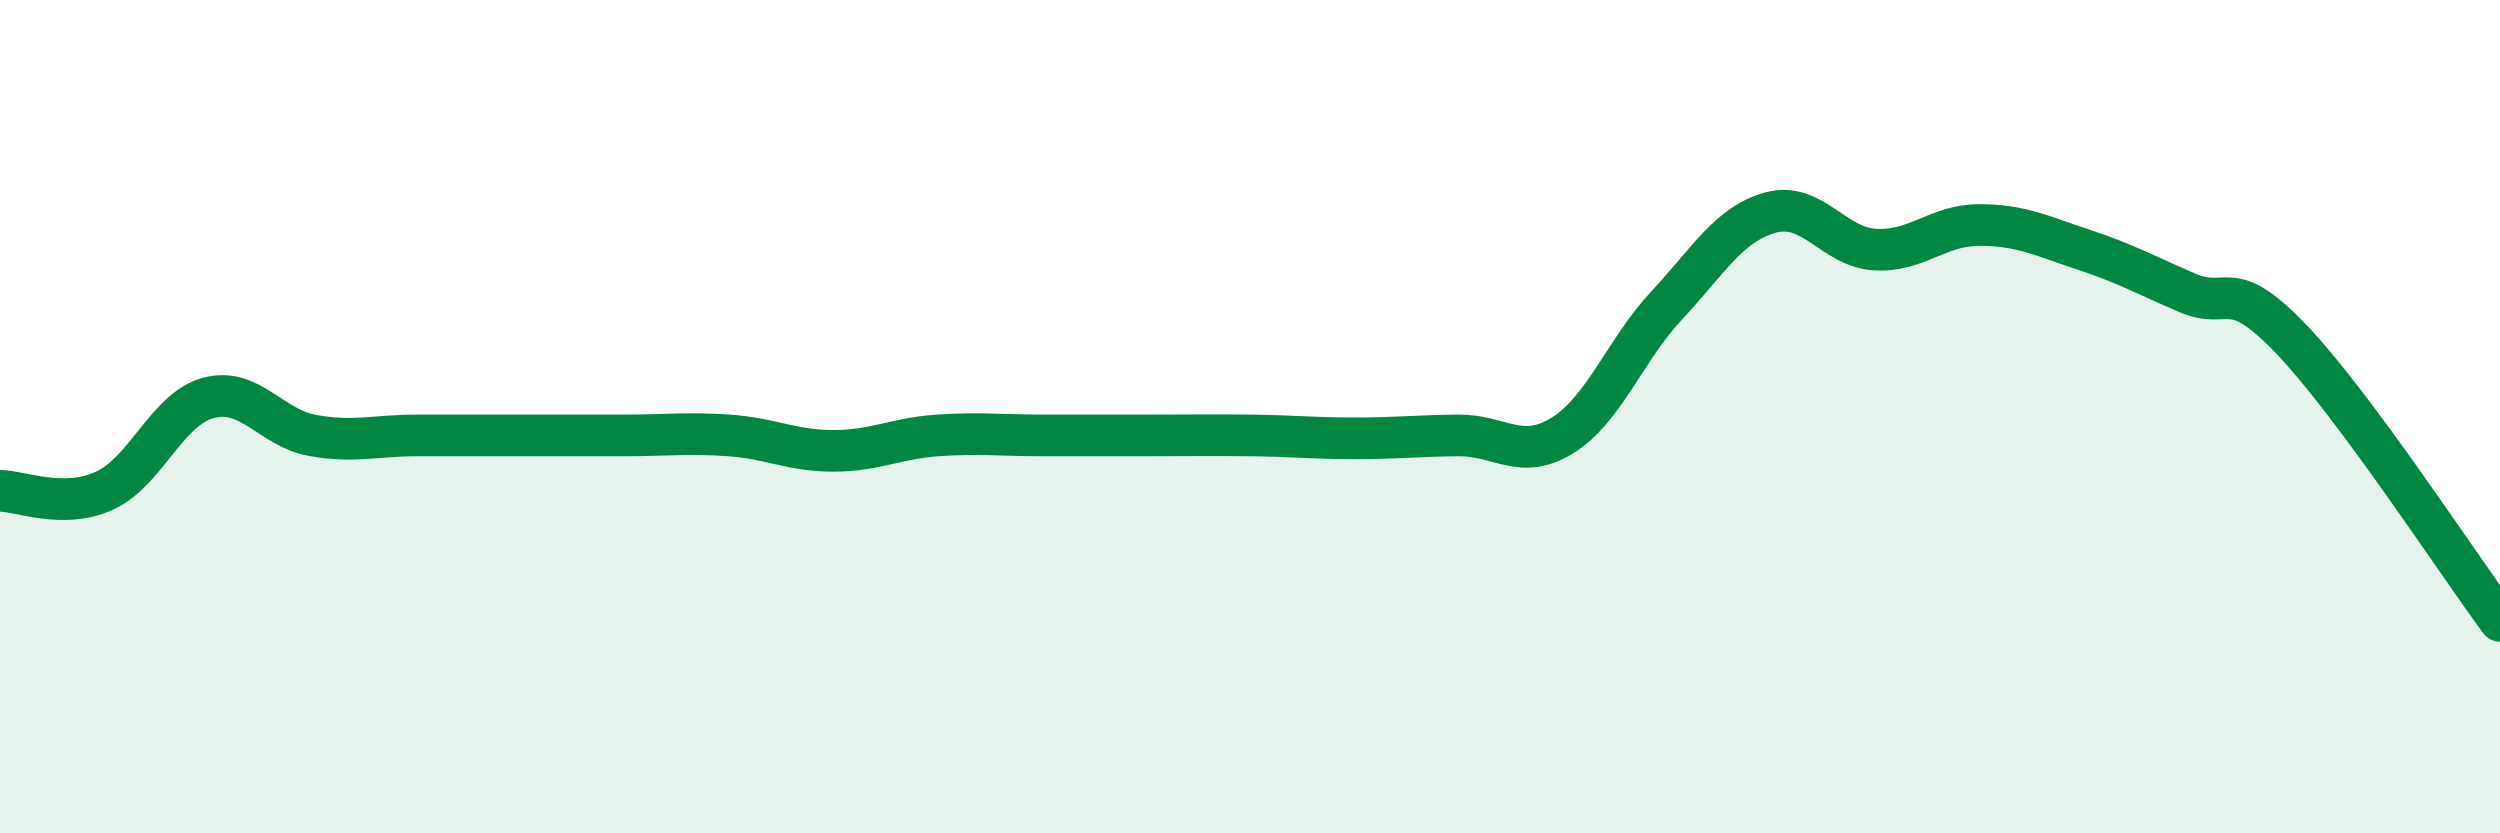
    <svg width="60" height="20" viewBox="0 0 60 20" xmlns="http://www.w3.org/2000/svg">
      <path
        d="M 0,11.78 C 0.5,11.78 1.5,12.23 2.5,11.78 C 3.5,11.33 4,9.82 5,9.55 C 6,9.28 6.5,10.27 7.5,10.45 C 8.5,10.63 9,10.45 10,10.45 C 11,10.45 11.5,10.45 12.5,10.45 C 13.5,10.45 14,10.45 15,10.45 C 16,10.45 16.5,10.38 17.5,10.45 C 18.5,10.52 19,10.82 20,10.82 C 21,10.82 21.5,10.52 22.5,10.45 C 23.5,10.38 24,10.45 25,10.45 C 26,10.45 26.5,10.45 27.5,10.45 C 28.5,10.45 29,10.44 30,10.45 C 31,10.46 31.5,10.52 32.5,10.52 C 33.5,10.52 34,10.46 35,10.45 C 36,10.44 36.5,11.07 37.5,10.45 C 38.5,9.83 39,8.4 40,7.33 C 41,6.26 41.5,5.37 42.5,5.1 C 43.5,4.83 44,5.93 45,5.99 C 46,6.05 46.5,5.4 47.5,5.4 C 48.5,5.4 49,5.66 50,5.99 C 51,6.32 51.5,6.6 52.5,7.03 C 53.5,7.46 53.5,6.58 55,8.15 C 56.5,9.72 59,13.55 60,14.9L60 20L0 20Z"
        fill="#008740"
        opacity="0.1"
        stroke-linecap="round"
        stroke-linejoin="round"
      />
      <path
        d="M 0,11.78 C 0.5,11.78 1.5,12.23 2.5,11.78 C 3.5,11.33 4,9.82 5,9.55 C 6,9.28 6.5,10.27 7.5,10.45 C 8.5,10.63 9,10.45 10,10.45 C 11,10.45 11.5,10.45 12.5,10.45 C 13.5,10.45 14,10.45 15,10.45 C 16,10.45 16.5,10.38 17.5,10.45 C 18.5,10.52 19,10.82 20,10.82 C 21,10.82 21.5,10.52 22.5,10.45 C 23.5,10.38 24,10.45 25,10.45 C 26,10.45 26.5,10.45 27.5,10.45 C 28.5,10.45 29,10.44 30,10.45 C 31,10.46 31.5,10.52 32.5,10.52 C 33.5,10.52 34,10.46 35,10.45 C 36,10.44 36.5,11.07 37.5,10.45 C 38.5,9.83 39,8.4 40,7.33 C 41,6.26 41.5,5.37 42.5,5.1 C 43.5,4.83 44,5.93 45,5.99 C 46,6.05 46.5,5.4 47.5,5.4 C 48.5,5.4 49,5.66 50,5.99 C 51,6.32 51.5,6.6 52.5,7.03 C 53.5,7.46 53.5,6.58 55,8.15 C 56.5,9.72 59,13.55 60,14.9"
        stroke="#008740"
        stroke-width="1"
        fill="none"
        stroke-linecap="round"
        stroke-linejoin="round"
      />
    </svg>
  